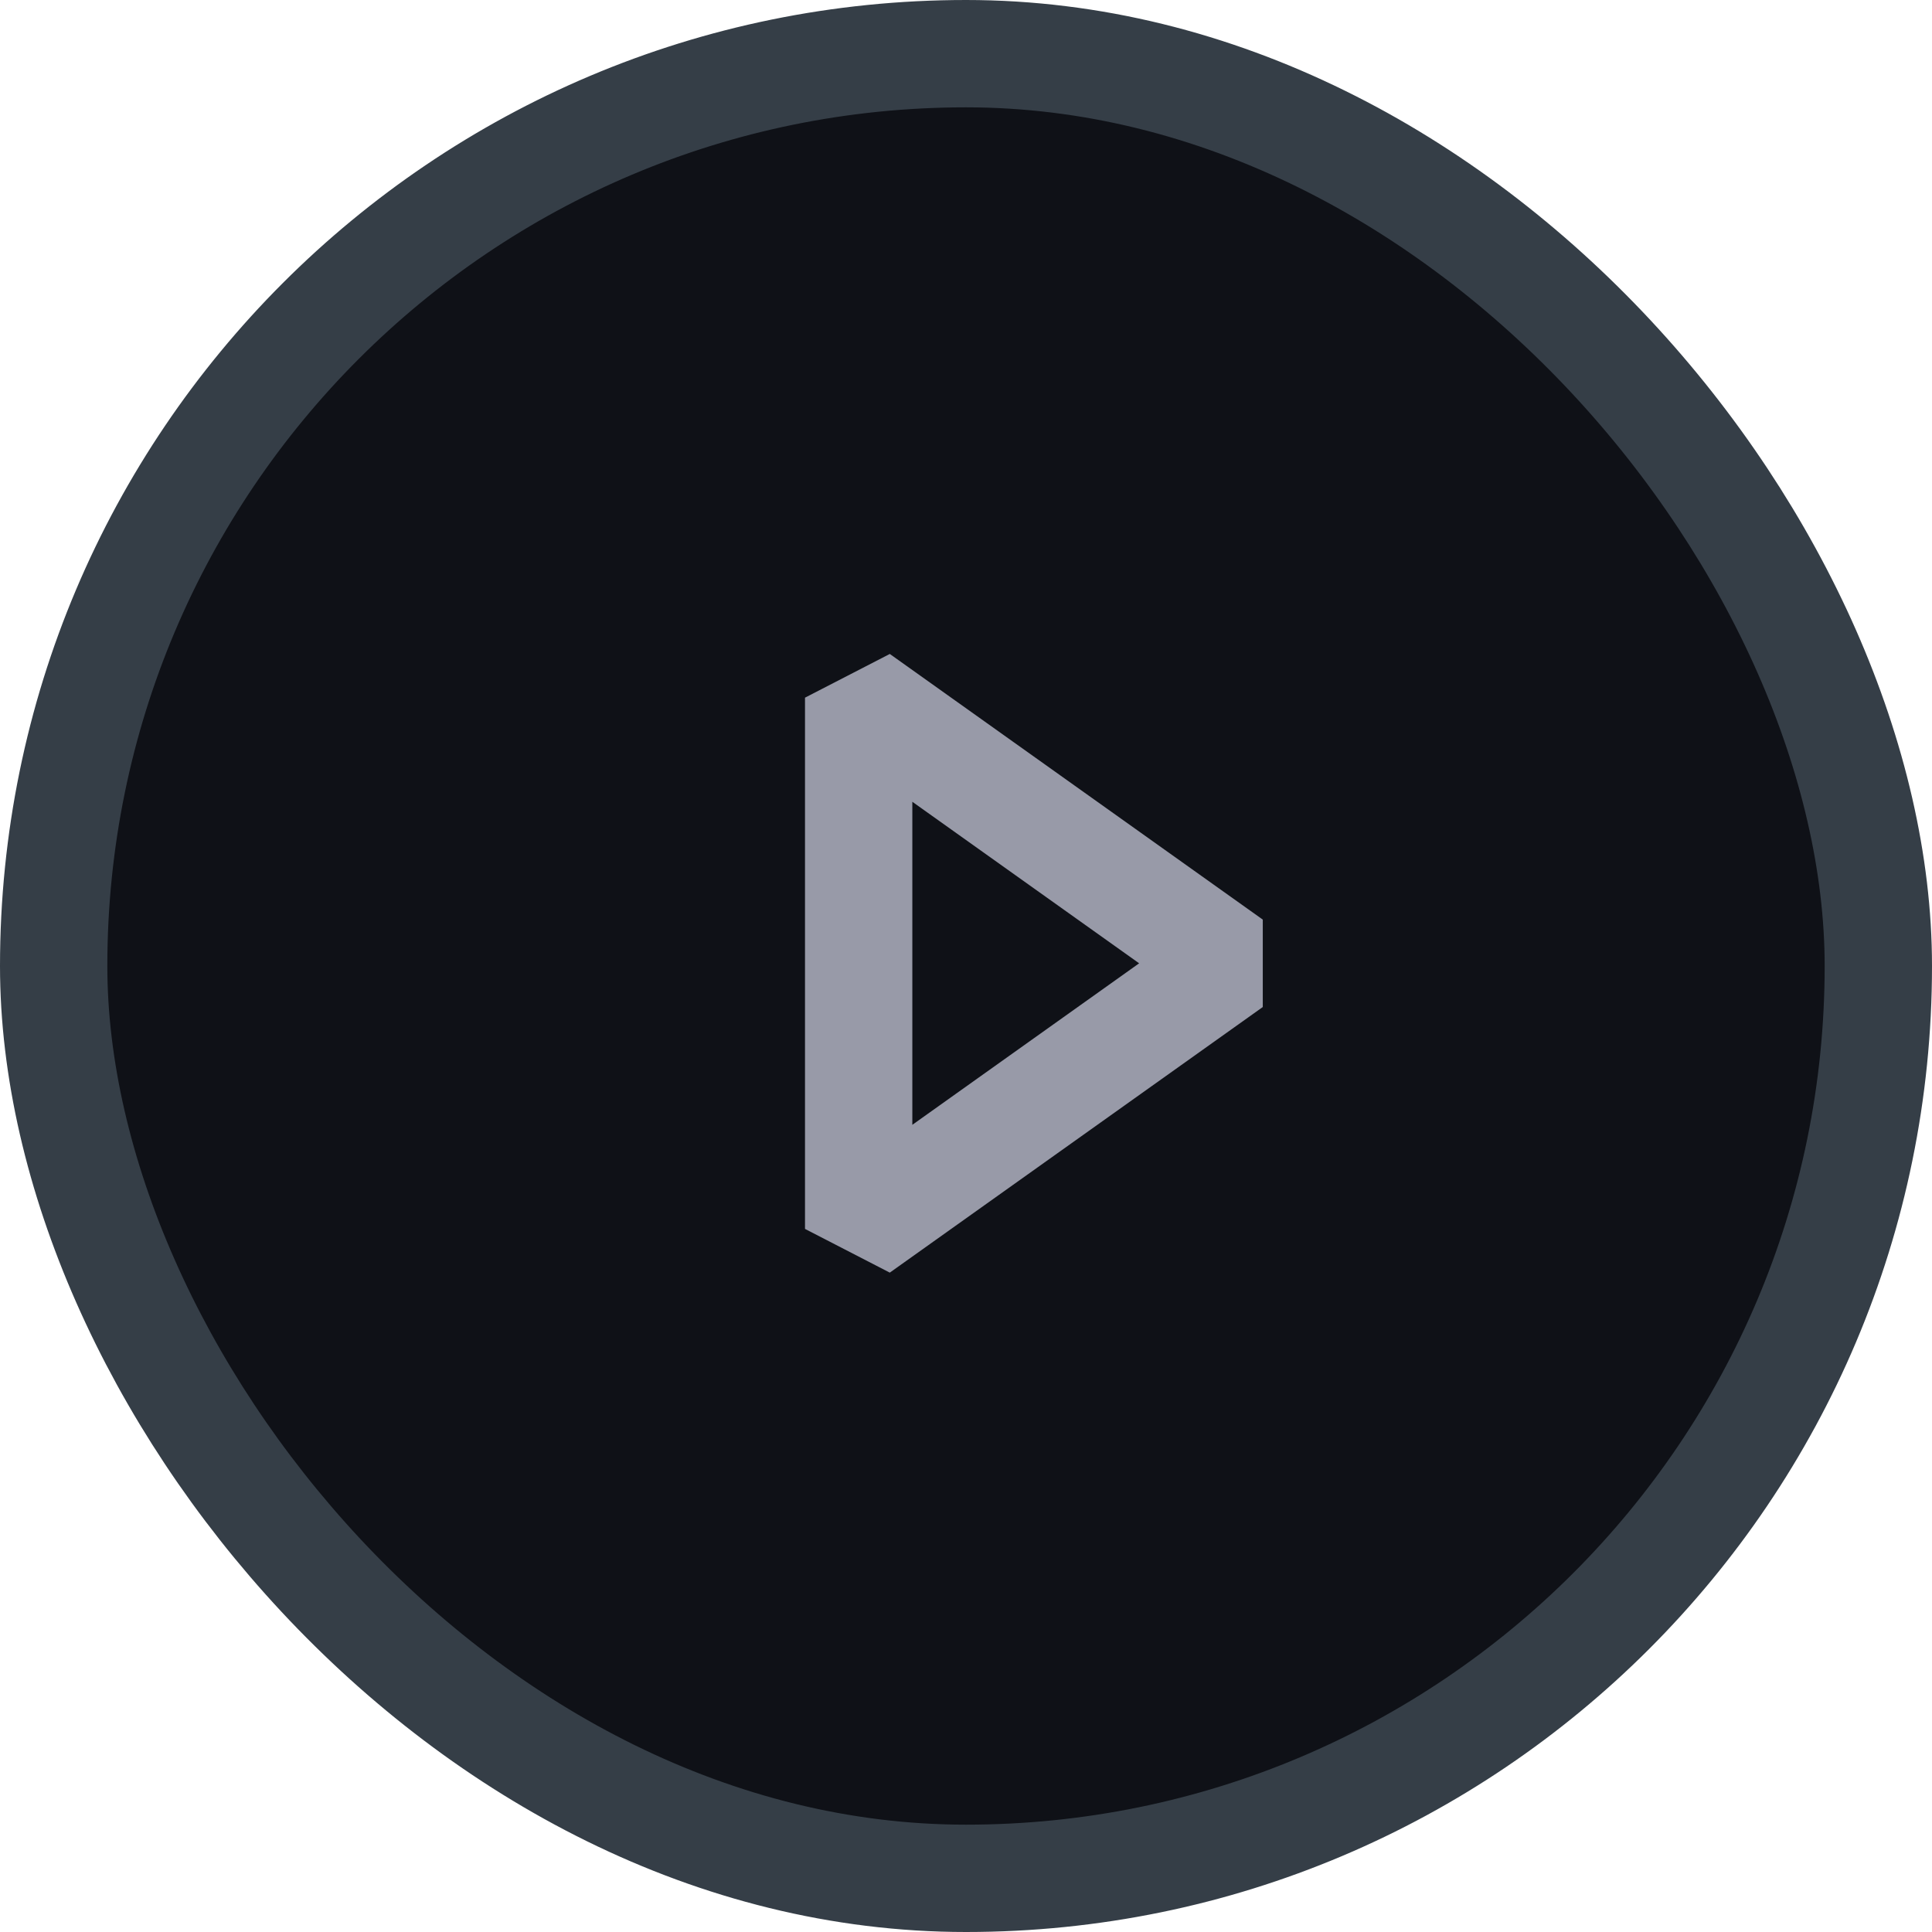 <svg width="36" height="36" viewBox="0 0 36 36" fill="none" xmlns="http://www.w3.org/2000/svg">
<rect x="1" y="1" width="34" height="34" rx="17" fill="#0F1117"/>
<rect x="1" y="1" width="34" height="34" rx="17" stroke="#353E47" stroke-width="2"/>
<path d="M22.95 17.95L16 13L16 22.899L22.95 17.95Z" stroke="#989AA8" stroke-width="2" stroke-linejoin="bevel"/>
</svg>

